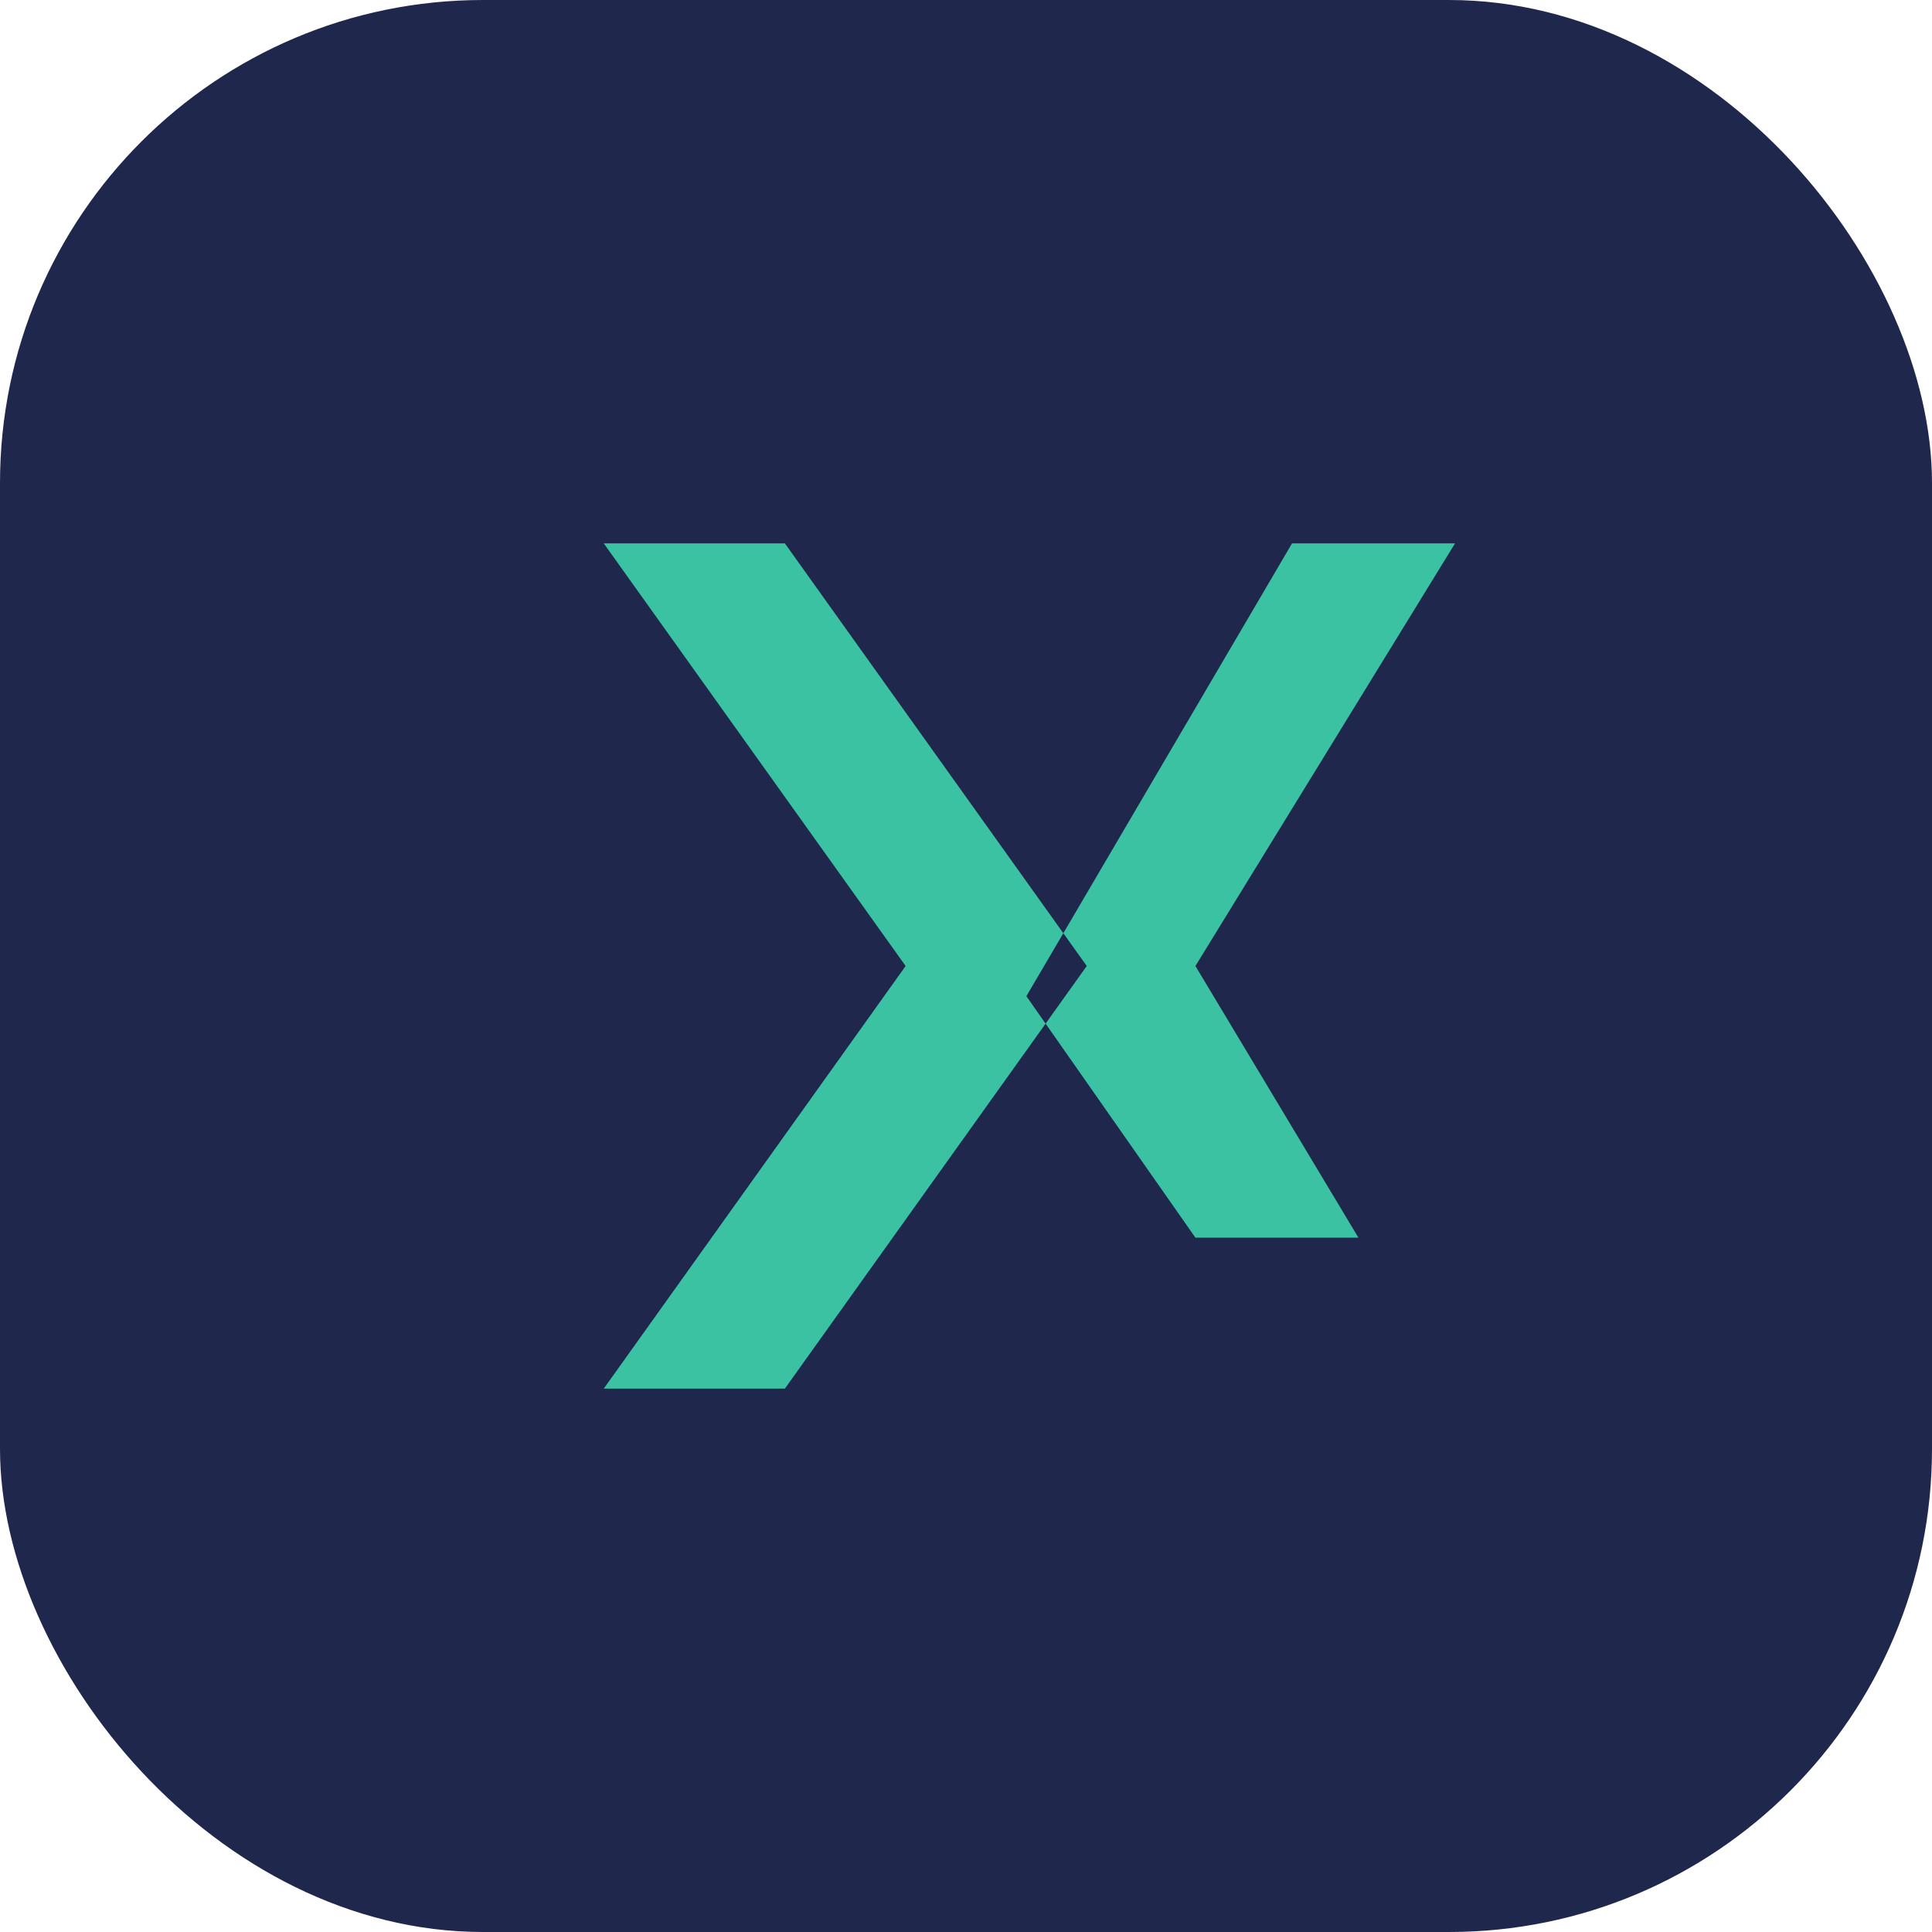 <?xml version="1.0" encoding="UTF-8"?>
<svg xmlns="http://www.w3.org/2000/svg" width="32" height="32" viewBox="0 0 32 32"><rect width="32" height="32" rx="8" fill="#20274C"/><path d="M10 9l5 7-5 7h3l5-7-5-7zM21.4 9h2.7l-4.3 7 2.7 4.5h-2.7L17 16.5z" fill="#3AC2A2"/></svg>